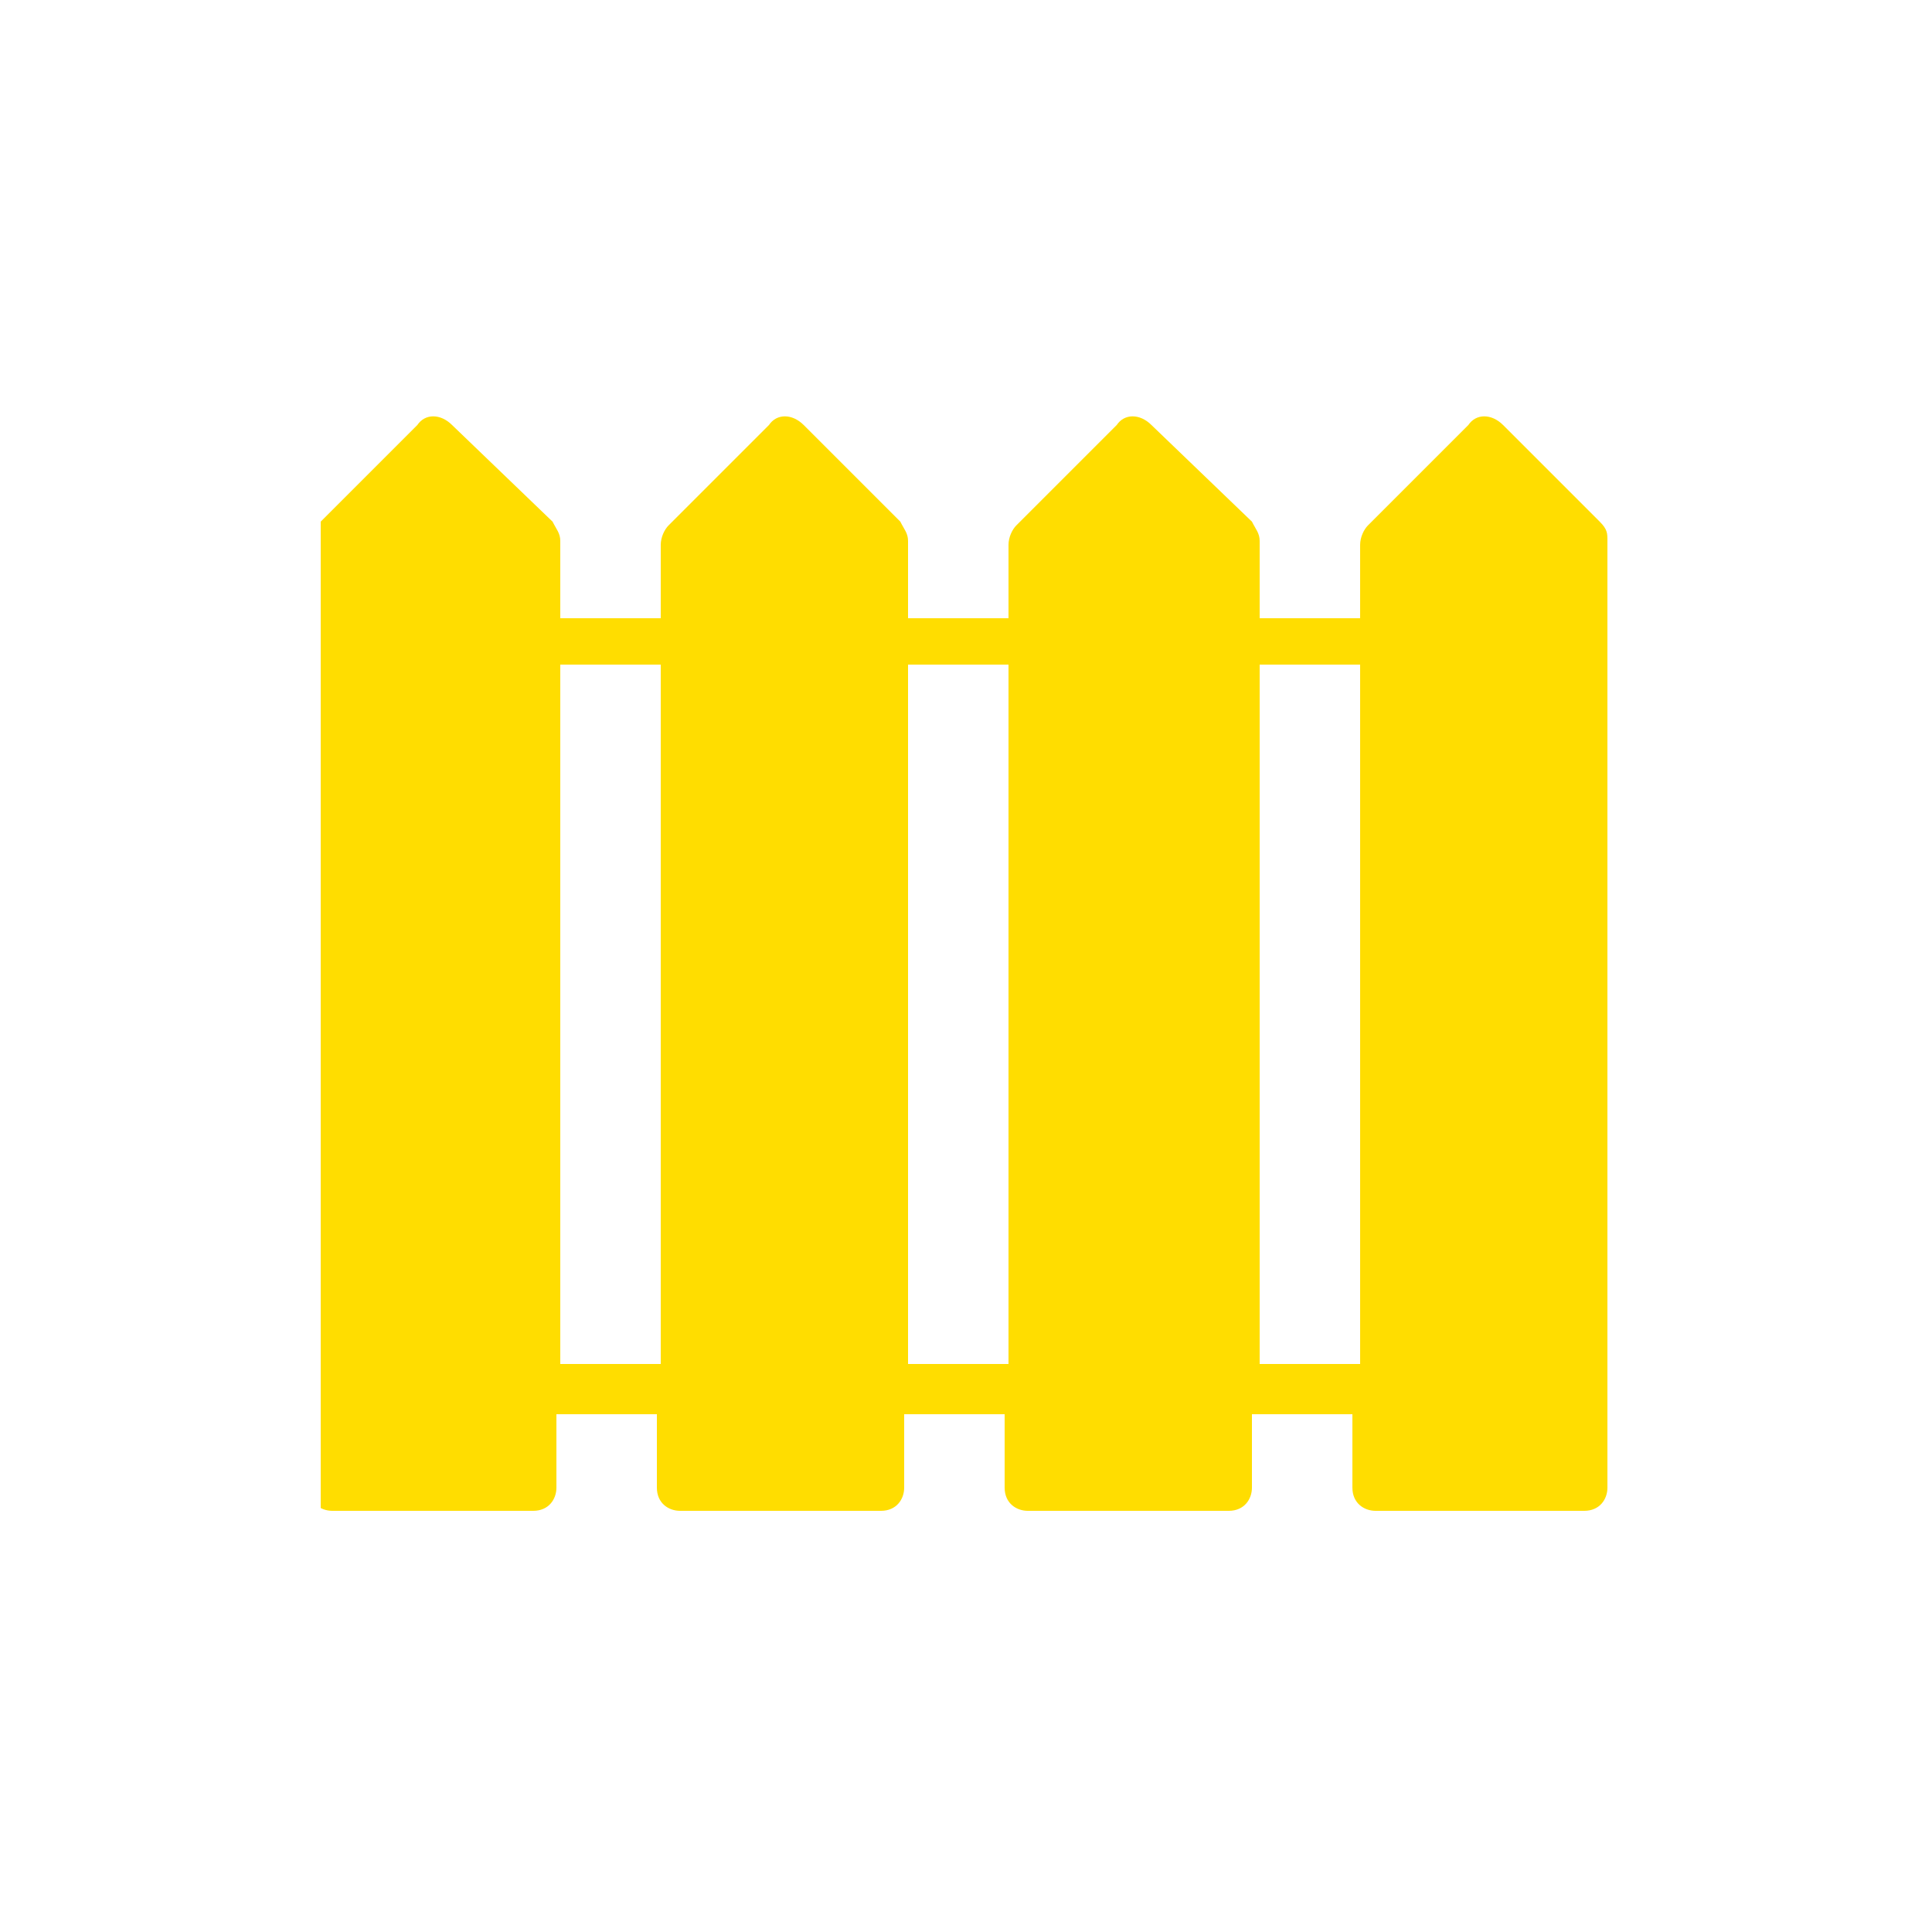 <?xml version="1.0" encoding="utf-8"?>
<!-- Generator: Adobe Illustrator 27.8.0, SVG Export Plug-In . SVG Version: 6.00 Build 0)  -->
<svg version="1.1" id="Layer_1" xmlns="http://www.w3.org/2000/svg" xmlns:xlink="http://www.w3.org/1999/xlink" x="0px" y="0px"
	 viewBox="0 0 50 50" style="enable-background:new 0 0 50 50;" xml:space="preserve">
<style type="text/css">
	.st0{clip-path:url(#SVGID_00000069384460991739220320000012075595671720859291_);}
	.st1{fill:#FFDD00;}
</style>
<g id="Gruppe_59" transform="translate(0)">
	<g>
		<defs>
			<rect id="SVGID_1_" x="8.3" y="10.7" width="33.5" height="28.7"/>
		</defs>
		<clipPath id="SVGID_00000040544672799008039980000015902106915193087901_">
			<use xlink:href="#SVGID_1_"  style="overflow:visible;"/>
		</clipPath>
		
			<g id="Gruppe_58" transform="translate(0 0)" style="clip-path:url(#SVGID_00000040544672799008039980000015902106915193087901_);">
			<path id="Pfad_48" class="st1" d="M41.4,13.5L38.9,11c-0.3-0.3-0.7-0.3-0.9,0l-2.6,2.6c-0.1,0.1-0.2,0.3-0.2,0.5v1.9h-2.6V14
				c0-0.2-0.1-0.3-0.2-0.5L29.8,11c-0.3-0.3-0.7-0.3-0.9,0l-2.6,2.6c-0.1,0.1-0.2,0.3-0.2,0.5v1.9h-2.6V14c0-0.2-0.1-0.3-0.2-0.5
				L20.8,11c-0.3-0.3-0.7-0.3-0.9,0l-2.6,2.6c-0.1,0.1-0.2,0.3-0.2,0.5v1.9h-2.6V14c0-0.2-0.1-0.3-0.2-0.5L11.7,11
				c-0.3-0.3-0.7-0.3-0.9,0l-2.6,2.6C8.1,13.7,8,13.8,8,14v24.5c0,0.4,0.3,0.6,0.6,0.6h5.2c0.4,0,0.6-0.3,0.6-0.6v-1.9h2.6v1.9
				c0,0.4,0.3,0.6,0.6,0.6h5.2c0.4,0,0.6-0.3,0.6-0.6v-1.9h2.6v1.9c0,0.4,0.3,0.6,0.6,0.6h5.2c0.4,0,0.6-0.3,0.6-0.6v-1.9h2.6v1.9
				c0,0.4,0.3,0.6,0.6,0.6H41c0.4,0,0.6-0.3,0.6-0.6V14C41.6,13.8,41.6,13.7,41.4,13.5 M14.5,17.2h2.6v18.1h-2.6V17.2z M23.5,17.2
				h2.6v18.1h-2.6V17.2z M32.6,17.2h2.6v18.1h-2.6V17.2z"/>
		</g>
	</g>
</g>
</svg>
